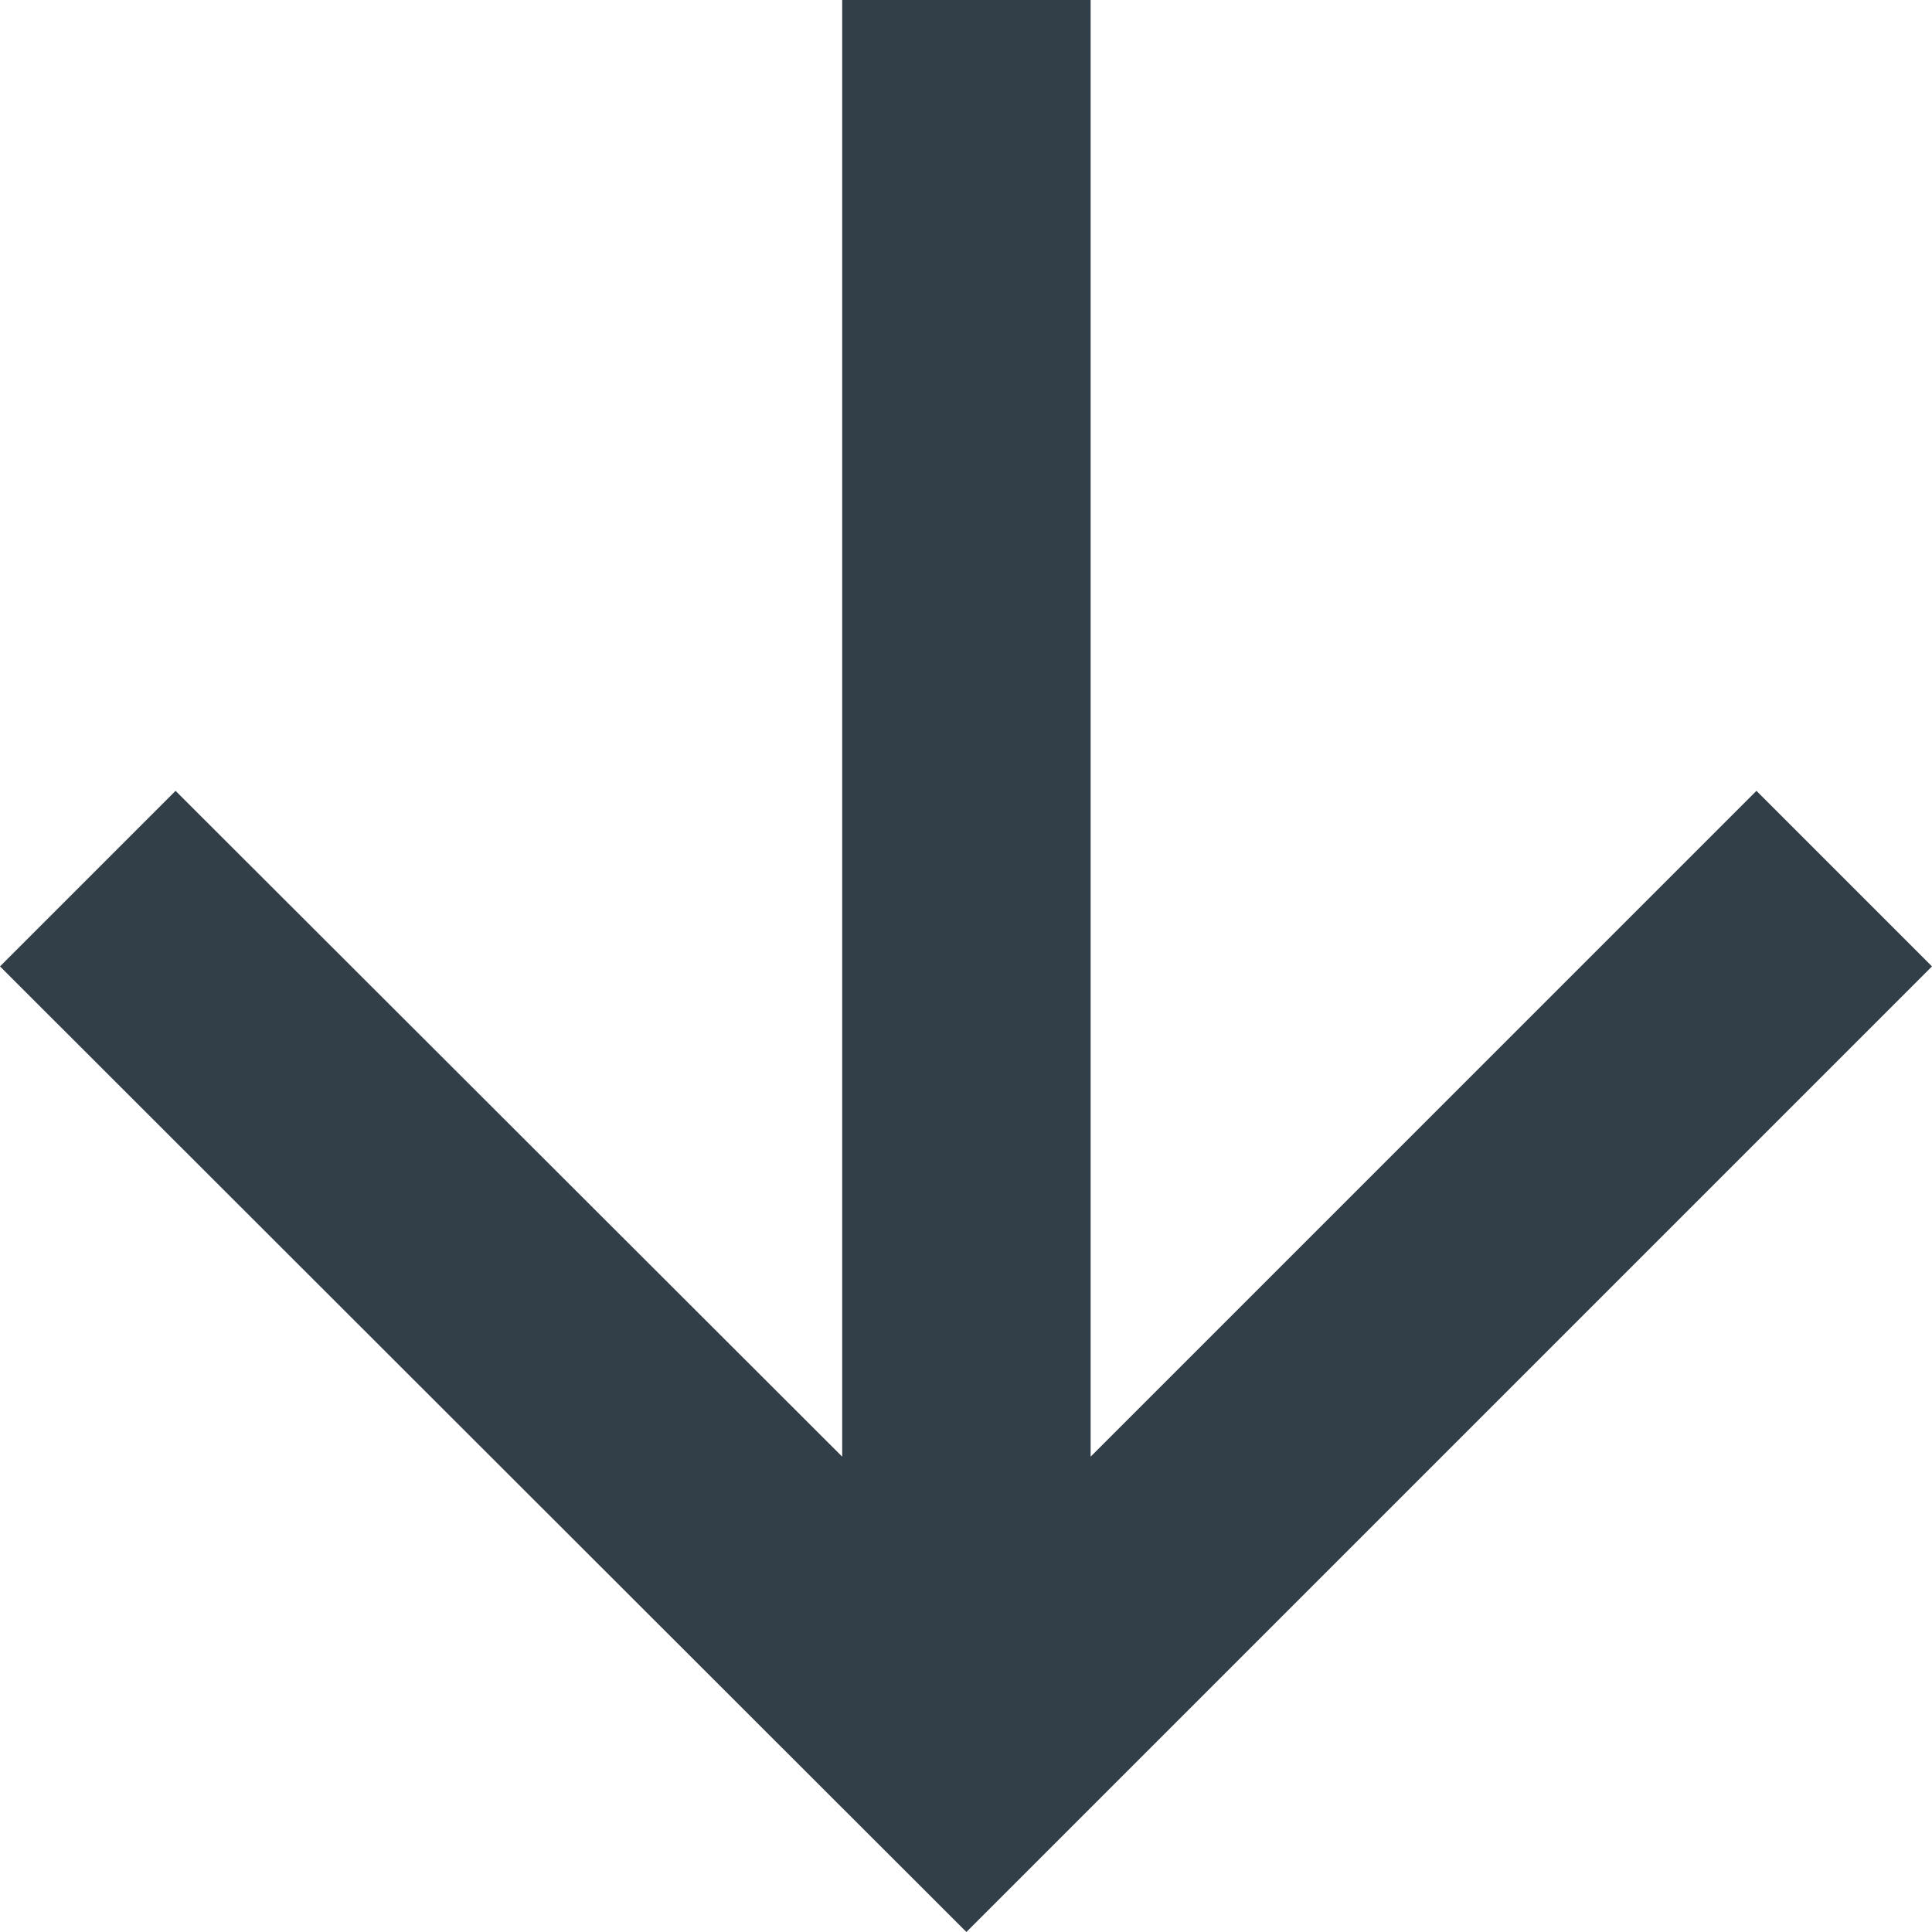 <?xml version="1.0" encoding="UTF-8"?><svg id="Layer_1" xmlns="http://www.w3.org/2000/svg" viewBox="0 0 23.33 23.33"><g id="Icon_feather-arrow-up-right"><polygon points="11.67 23.33 0 11.67 2.12 9.55 10.17 17.59 10.17 0 13.17 0 13.17 17.59 21.21 9.55 23.33 11.67 11.67 23.33" style="fill:#323e48;"/></g></svg>